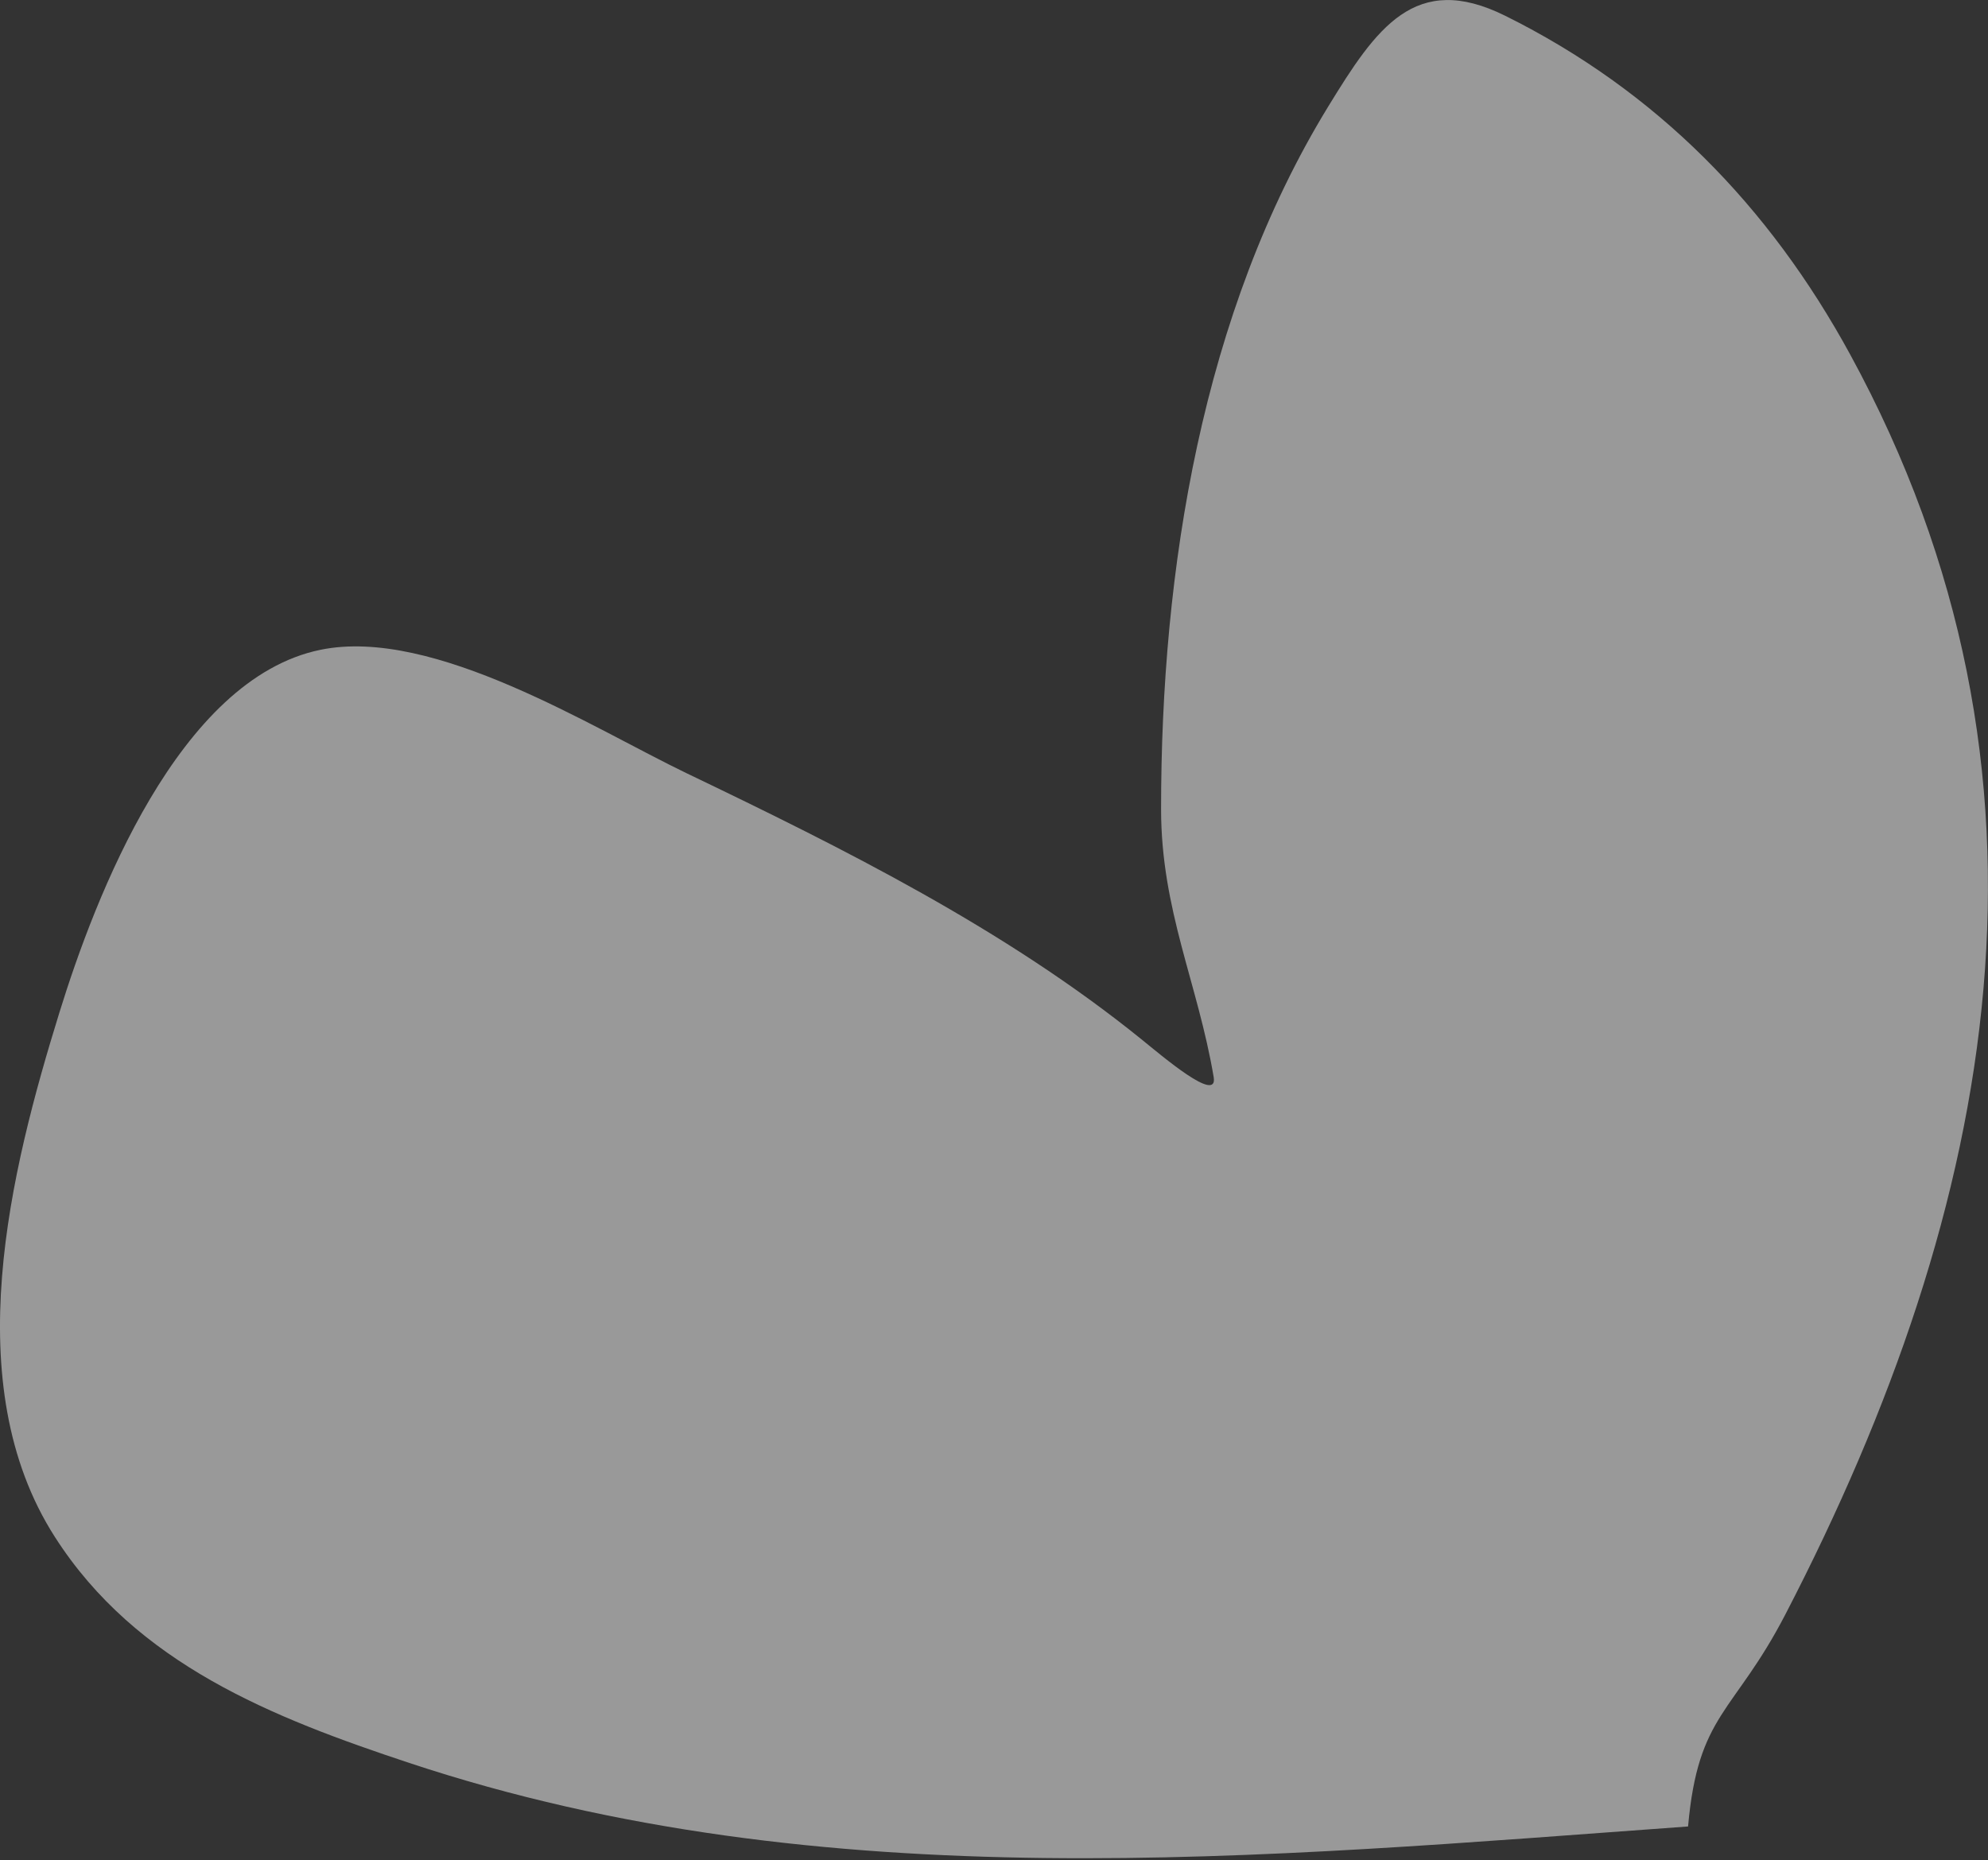 <?xml version="1.0" encoding="UTF-8"?> <svg xmlns="http://www.w3.org/2000/svg" width="171" height="160" viewBox="0 0 171 160" fill="none"><rect x="0" y="0" width="171" height="160" fill="#333333" stroke="none"/> <path opacity="0.5" d="M35.218 151.643C70.956 163.498 108.422 159.761 145.201 157.103C146.065 147.356 149.128 147.435 153.576 138.854C171.82 103.658 178.902 66.694 159.132 30.468C152.175 17.721 142.482 7.81 129.467 1.354C121.712 -2.493 118.373 2.428 114.239 9.179C103.376 26.922 99.867 49.056 99.872 69.6C99.874 78.283 103.033 84.58 104.396 92.644C104.789 94.965 99.974 90.843 98.143 89.363C86.436 79.905 72.601 73.009 59.101 66.53C51.038 62.66 37.308 53.906 27.586 55.888C15.361 58.379 8.179 77.174 5.118 87.066C0.902 100.689 -3.715 119.029 4.72 132.199C11.735 143.153 23.482 147.75 35.218 151.643Z" fill="white"></path> </svg> 